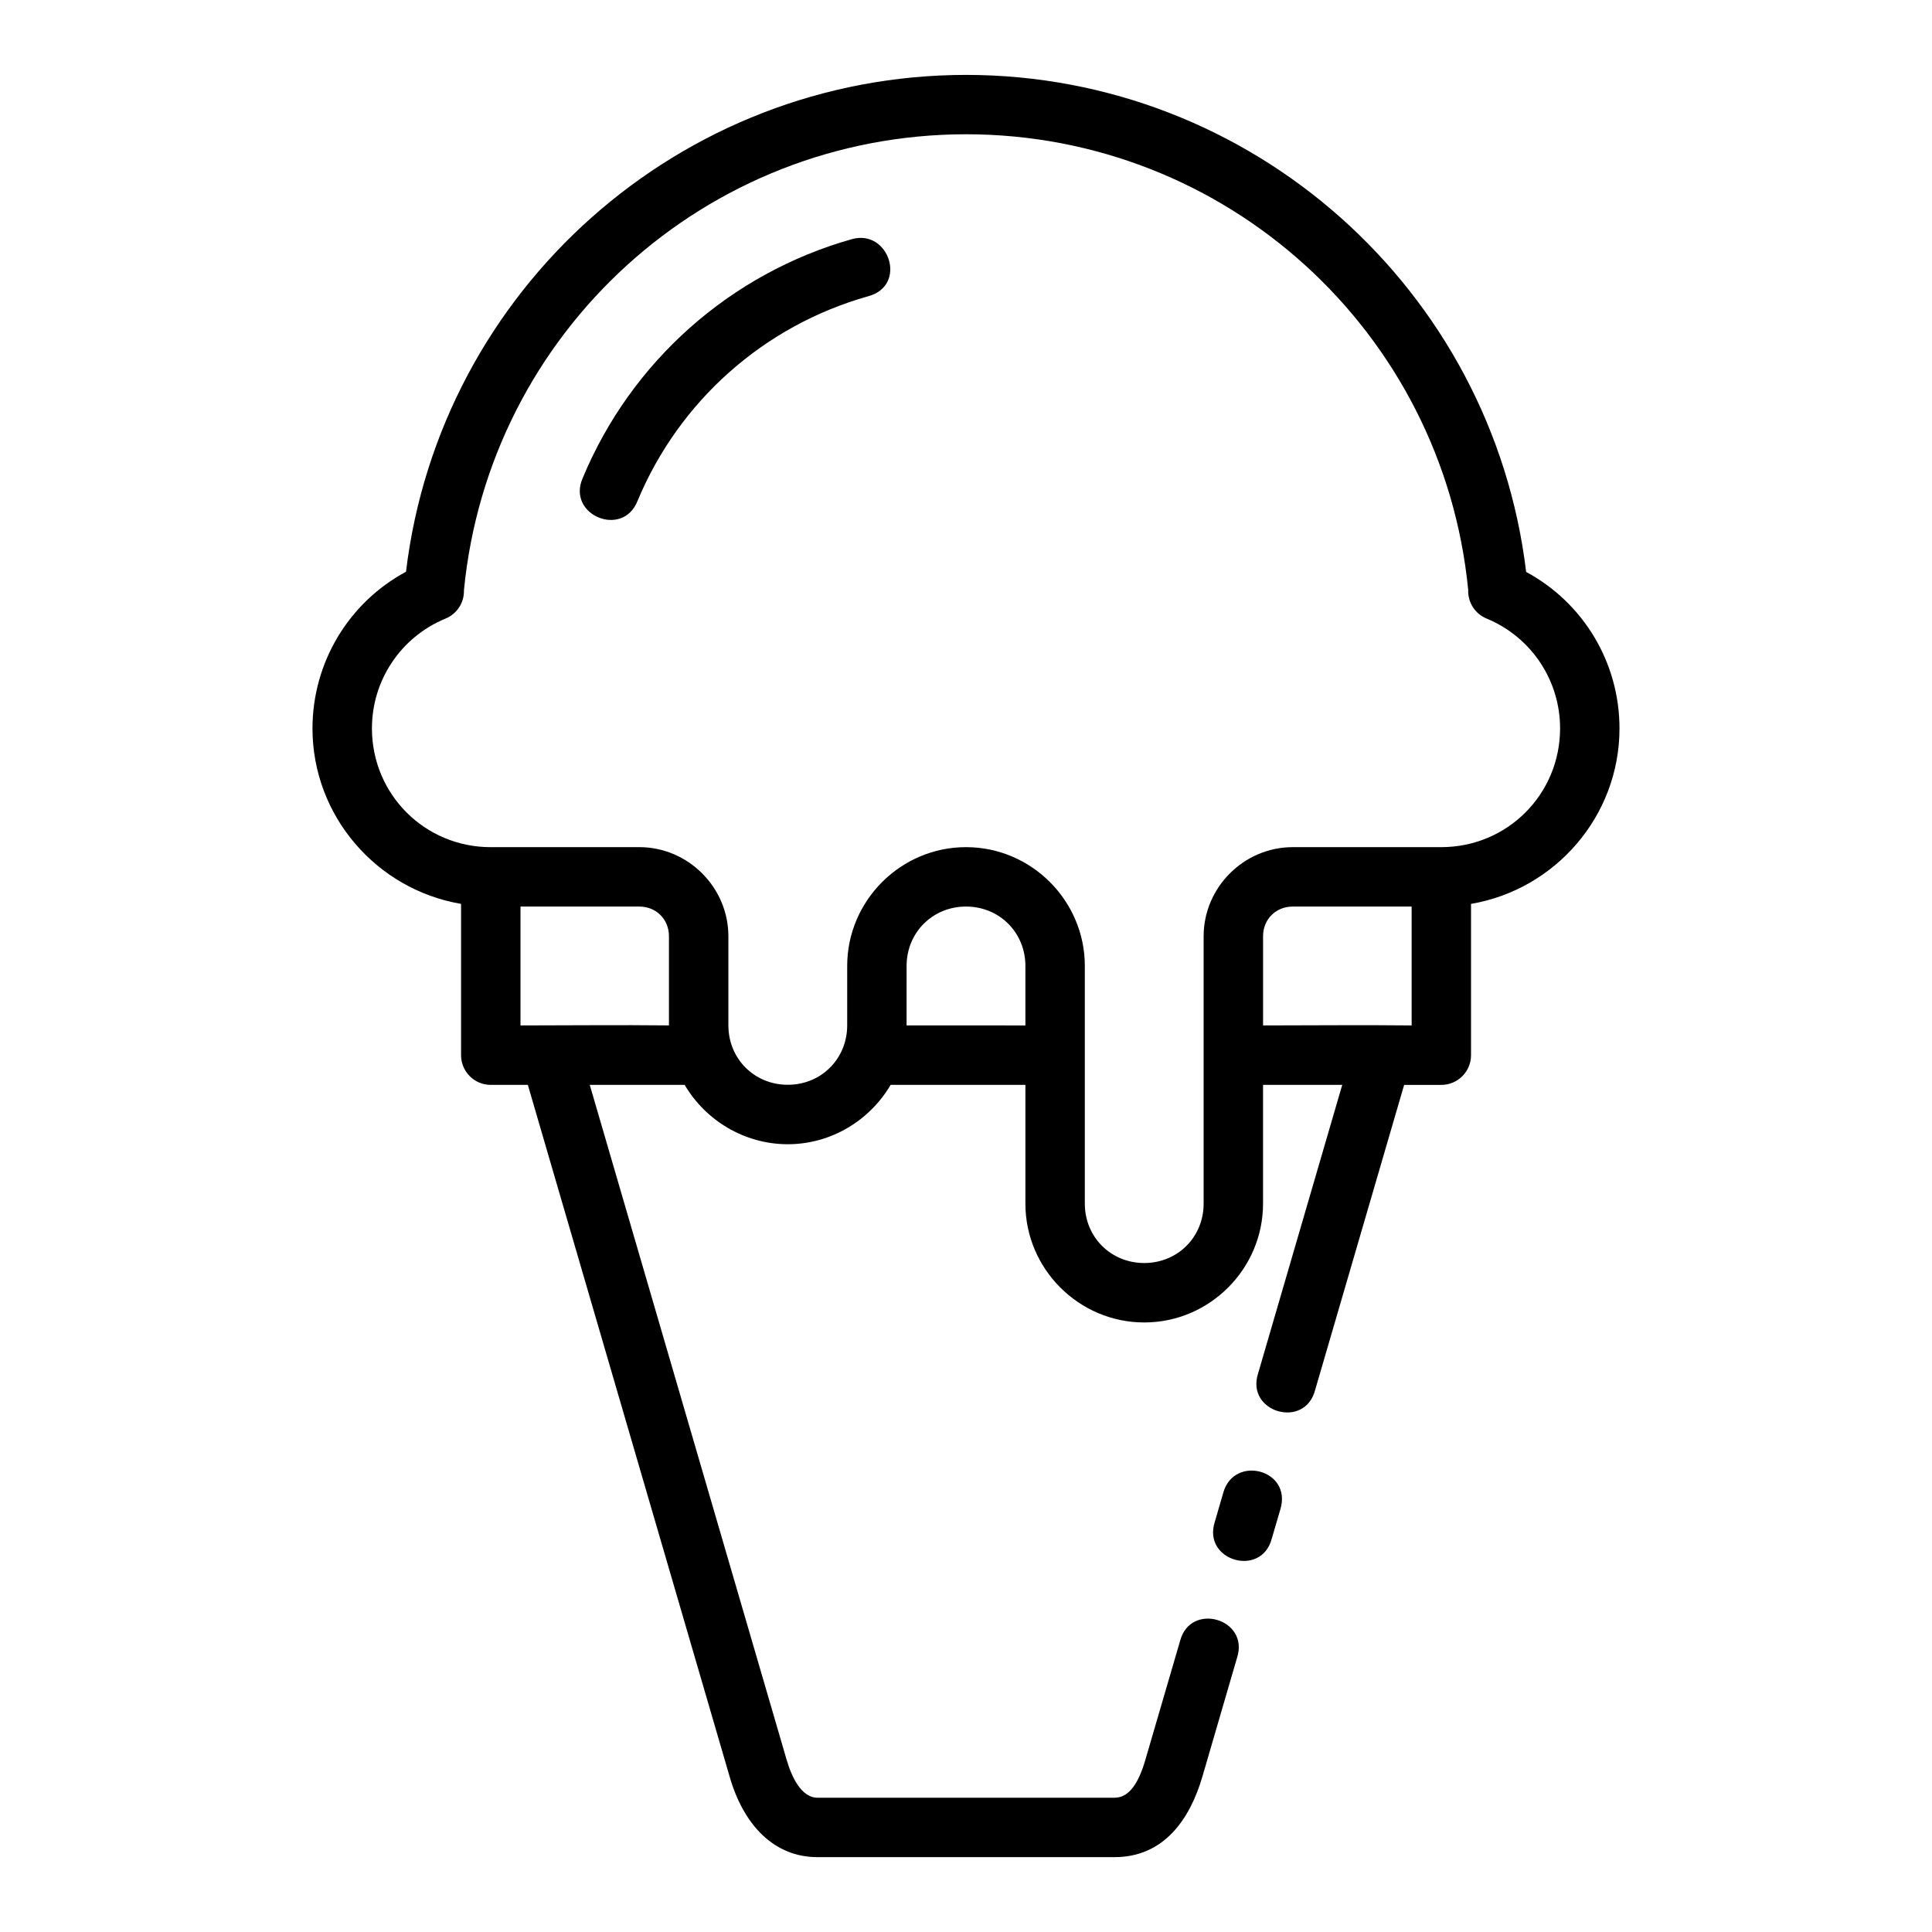 <?xml version="1.0" encoding="UTF-8"?>
<!-- Uploaded to: SVG Repo, www.svgrepo.com, Generator: SVG Repo Mixer Tools -->
<svg fill="#000000" width="800px" height="800px" version="1.1" viewBox="144 144 512 512" xmlns="http://www.w3.org/2000/svg">
 <path d="m360.64 636.16h78.719c13.102 0 19.992-10.035 23.309-21.418l9.18-31.488c3.277-10.262-12.371-14.816-15.113-4.398l-9.195 31.488c-1.73 5.926-4.152 10.07-8.18 10.07h-78.719c-4.332 0-6.891-5.652-8.18-10.07l-52.168-178.84h25.152c5.481 9.348 15.77 15.73 27.32 15.73s21.781-6.383 27.262-15.73h35.715v31.473c0 17.309 14.18 31.488 31.488 31.488 17.309 0 31.488-14.18 31.488-31.488v-31.473h20.988l-22.309 76.508c-3.277 10.262 12.371 14.816 15.113 4.398l23.602-80.902h9.824c4.371 0.016 7.918-3.531 7.902-7.902v-40.066c22.258-3.785 39.344-23.211 39.344-46.508-0.004-17.465-9.578-33.297-24.738-41.465-8.988-74.801-72.641-131.69-148.45-131.72-75.781 0.059-139.41 56.898-148.4 131.67-15.176 8.16-24.77 24.039-24.785 41.512 0 23.309 17.102 42.734 39.375 46.508v40.066c-0.016 4.348 3.492 7.887 7.84 7.902h9.859l53.461 183.27c3.699 12.93 11.832 21.387 23.293 21.387zm39.359-456.58c68.945 0.027 126.37 52.258 133.09 120.75-0.133 3.336 1.852 6.391 4.949 7.625 11.762 4.891 19.398 16.32 19.402 29.059 0 17.484-14.004 31.488-31.488 31.488h-39.359c-12.945 0-23.617 10.668-23.617 23.617v70.848c0 8.859-6.887 15.746-15.742 15.746-8.859 0-15.742-6.887-15.742-15.746v-62.977c0-17.309-14.18-31.488-31.488-31.488s-31.488 14.18-31.488 31.488v15.742c0 8.859-6.887 15.746-15.742 15.746-8.859 0-15.742-6.887-15.742-15.746v-23.617c0-12.945-10.668-23.617-23.617-23.617l-39.359 0.008c-17.484 0-31.488-14.004-31.488-31.488 0.008-12.746 7.656-24.18 19.434-29.059 3.062-1.223 5.039-4.223 4.949-7.519 6.664-68.535 64.09-120.81 133.05-120.86zm-30.195 27.781c-32.273 9.102-58.527 32.453-71.371 63.301-4.352 9.812 10.621 16.055 14.531 6.059 11.004-26.422 33.461-46.414 61.117-54.211 10.512-2.816 5.496-17.852-4.273-15.145zm-87.867 208.39v-31.504h31.473c4.496 0 7.871 3.375 7.871 7.871v23.625c-13.188-0.148-26.336 0.008-39.344 0.008zm102.32-15.758c0-8.859 6.887-15.746 15.742-15.746 8.859 0 15.742 6.887 15.742 15.746v15.758l-31.488-0.008zm102.34-15.746h31.504v31.504c-13.09-0.148-26.133 0-39.375 0v-23.633c0-4.496 3.375-7.871 7.871-7.871zm-18.387 155.24-2.289 7.871c-3.277 10.262 12.371 14.816 15.113 4.398l2.305-7.871c3.047-10.406-12.219-14.395-15.129-4.398z"/>
</svg>